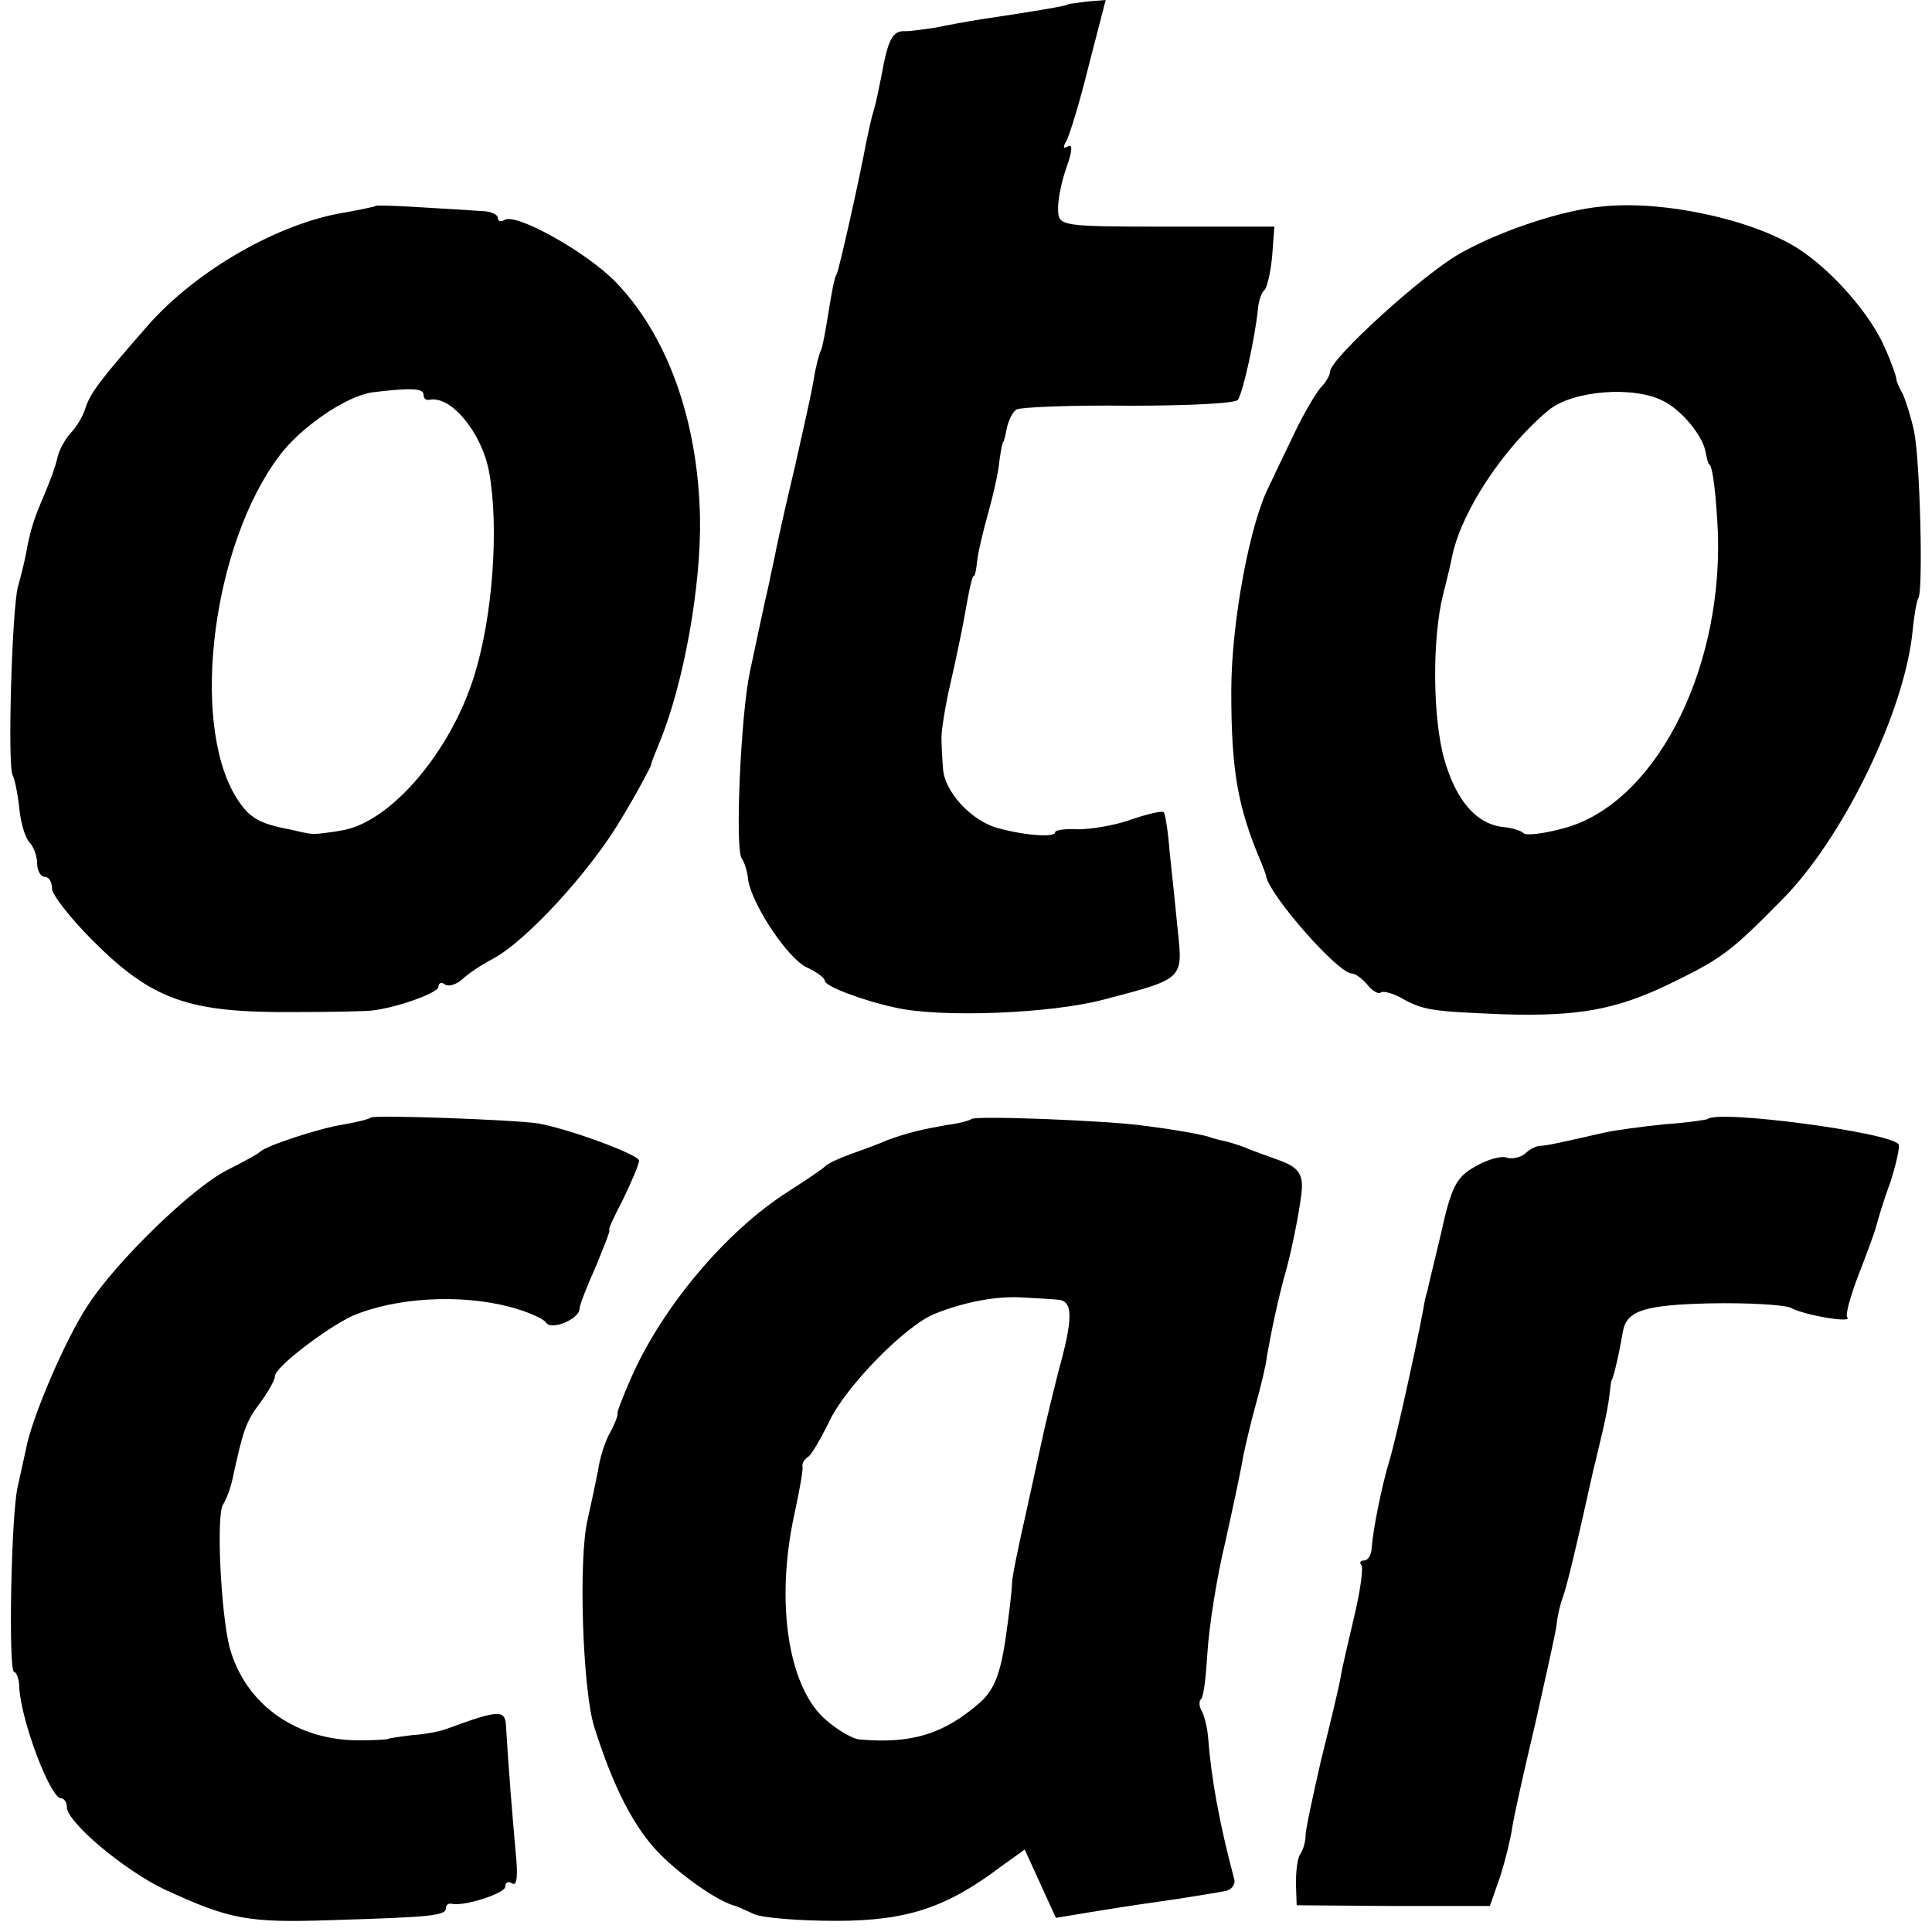 <?xml version="1.0" standalone="no"?>
<!DOCTYPE svg PUBLIC "-//W3C//DTD SVG 20010904//EN"
 "http://www.w3.org/TR/2001/REC-SVG-20010904/DTD/svg10.dtd">
<svg version="1.0" xmlns="http://www.w3.org/2000/svg"
 width="260pt" height="260pt" viewBox="0 0 260 260"
 preserveAspectRatio="xMidYMid meet">
<g transform="translate(0,260) scale(0.1,-0.1)"
fill="#000000" stroke="none">
<path d="M1437 2594 c-2 -2 -43 -9 -117 -20 -19 -3 -46 -8 -60 -11 -14 -2 -33
-5 -42 -5 -17 1 -23 -11 -32 -61 -3 -15 -7 -35 -10 -45 -3 -9 -7 -28 -10 -42
-11 -59 -37 -173 -40 -179 -3 -3 -7 -26 -11 -51 -4 -25 -8 -47 -10 -51 -2 -3
-7 -21 -10 -40 -3 -19 -15 -71 -25 -116 -11 -46 -22 -95 -25 -110 -3 -16 -8
-37 -10 -48 -7 -30 -14 -64 -26 -120 -12 -57 -20 -235 -11 -250 4 -5 8 -19 9
-30 6 -34 54 -106 79 -117 13 -6 24 -14 24 -18 0 -7 49 -26 95 -36 61 -14 211
-8 281 11 107 28 106 27 99 93 -3 31 -8 79 -11 106 -2 27 -6 52 -8 53 -2 2
-21 -2 -44 -10 -22 -8 -54 -13 -71 -13 -17 1 -31 -1 -31 -4 0 -7 -37 -5 -75 5
-37 9 -75 50 -76 82 -1 12 -2 31 -2 41 0 9 5 42 12 72 7 30 15 69 18 85 8 45
11 60 14 60 1 0 3 9 4 20 1 11 8 40 15 65 7 25 14 56 15 70 2 14 4 25 5 25 1
0 3 9 5 19 2 10 8 22 13 25 6 3 74 6 152 5 77 0 143 3 146 8 7 11 23 83 27
123 1 11 5 22 9 25 3 3 8 23 10 45 l3 40 -145 0 c-141 0 -145 1 -146 21 -1 12
4 38 11 58 8 22 9 33 2 29 -6 -4 -7 -1 -2 7 4 7 18 52 30 101 l23 89 -25 -2
c-13 -2 -25 -3 -26 -4z"/>
<path d="M506 2323 c-1 -1 -20 -5 -42 -9 -88 -14 -199 -77 -265 -152 -63 -72
-77 -90 -84 -111 -3 -11 -13 -27 -21 -35 -7 -8 -15 -23 -17 -33 -2 -10 -10
-31 -17 -48 -14 -32 -19 -47 -25 -80 -2 -11 -7 -31 -11 -45 -8 -33 -14 -241
-7 -253 3 -6 7 -26 9 -45 2 -20 8 -40 14 -46 5 -5 10 -18 10 -28 0 -10 5 -18
10 -18 6 0 10 -7 10 -16 0 -8 25 -40 55 -70 80 -80 129 -97 270 -96 50 0 97 1
105 2 35 4 90 24 90 32 0 5 4 7 9 3 5 -3 15 0 23 7 7 7 25 19 40 27 45 23 133
119 174 189 22 36 39 69 40 72 0 3 6 17 12 32 32 78 56 210 54 303 -3 130 -44
244 -114 316 -39 40 -134 93 -149 83 -5 -3 -9 -2 -9 3 0 4 -10 9 -22 9 -13 1
-49 3 -81 5 -32 2 -60 3 -61 2z m64 -254 c0 -5 3 -8 8 -7 29 6 70 -44 80 -96
14 -75 5 -197 -20 -276 -31 -100 -110 -194 -175 -207 -21 -4 -41 -6 -44 -5 -4
0 -17 3 -30 6 -42 8 -55 16 -73 46 -60 103 -29 340 61 458 29 38 89 79 124 84
49 6 69 6 69 -3z"/>
<path d="M2155 2322 c-54 -5 -137 -33 -190 -63 -50 -28 -175 -142 -175 -159 0
-5 -6 -15 -13 -22 -6 -7 -23 -35 -36 -63 -13 -27 -28 -58 -33 -69 -26 -50 -51
-184 -51 -276 0 -105 8 -155 40 -230 3 -8 7 -17 7 -20 7 -28 97 -130 115 -130
5 0 14 -7 21 -15 7 -9 15 -13 18 -11 2 3 14 0 26 -6 31 -18 43 -19 139 -23
100 -3 151 6 222 40 72 35 83 43 151 112 84 83 168 257 178 365 2 19 5 39 8
44 6 13 2 183 -6 223 -4 19 -11 41 -15 50 -5 9 -9 18 -9 21 0 3 -6 21 -15 41
-19 45 -71 105 -118 135 -62 39 -182 65 -264 56z m84 -262 c24 -12 52 -46 56
-67 2 -10 4 -18 5 -18 5 0 10 -47 12 -95 5 -189 -88 -364 -209 -395 -26 -7
-50 -10 -53 -6 -3 3 -15 7 -27 8 -36 4 -63 35 -79 90 -16 55 -17 162 -2 223 5
19 11 44 13 55 14 60 69 143 129 193 33 27 116 33 155 12z"/>
<path d="M499 1096 c-2 -2 -18 -6 -35 -9 -34 -5 -106 -29 -114 -37 -3 -3 -23
-14 -45 -25 -47 -24 -149 -123 -187 -182 -30 -45 -76 -153 -83 -193 -3 -14 -8
-36 -11 -50 -9 -35 -13 -250 -5 -250 3 0 7 -10 7 -22 3 -46 42 -148 56 -148 4
0 8 -5 8 -12 0 -20 77 -85 132 -111 87 -40 111 -45 225 -41 133 4 153 6 153
16 0 4 3 7 8 6 16 -4 72 14 72 23 0 6 4 8 10 4 6 -3 7 13 4 42 -4 44 -10 117
-13 170 -1 23 -10 22 -81 -4 -8 -3 -28 -7 -45 -8 -16 -2 -31 -4 -32 -5 -2 -1
-18 -2 -35 -2 -88 -2 -158 48 -179 125 -12 47 -18 178 -9 192 4 6 10 21 13 35
14 65 18 77 37 102 11 15 20 31 20 36 0 12 68 64 104 81 58 25 146 30 213 12
23 -6 45 -16 48 -21 7 -11 45 5 45 19 0 5 10 30 22 57 11 27 20 49 18 49 -2 0
7 19 19 42 11 23 21 46 21 51 0 8 -92 42 -135 50 -30 5 -222 12 -226 8z"/>
<path d="M1307 1094 c-2 -2 -17 -6 -33 -8 -34 -6 -51 -10 -79 -20 -11 -5 -33
-13 -50 -19 -16 -6 -32 -13 -35 -17 -3 -3 -25 -18 -50 -34 -83 -53 -169 -155
-211 -251 -11 -25 -19 -46 -18 -47 1 -2 -3 -13 -10 -26 -7 -12 -14 -35 -16
-50 -3 -15 -9 -44 -14 -66 -13 -52 -7 -232 9 -281 26 -82 54 -136 89 -171 30
-30 79 -64 101 -69 3 -1 14 -6 25 -11 11 -5 61 -9 110 -9 96 0 149 18 222 73
l32 23 21 -46 21 -46 42 7 c61 10 77 12 125 19 24 4 51 8 60 10 9 1 15 9 13
16 -20 75 -31 136 -35 189 -1 14 -5 30 -8 36 -4 6 -5 14 -2 17 4 3 7 32 9 64
2 32 12 99 24 148 11 50 22 101 24 115 3 14 10 45 17 70 7 25 14 54 15 65 6
34 15 78 27 120 9 34 19 88 20 105 1 20 -5 29 -29 38 -16 6 -37 13 -48 18 -11
4 -24 8 -30 9 -5 1 -12 3 -15 4 -6 3 -43 10 -90 16 -49 7 -228 14 -233 9z
m116 -243 c21 -1 22 -23 1 -98 -8 -32 -17 -69 -20 -83 -3 -13 -13 -60 -23
-105 -10 -44 -19 -87 -19 -95 0 -8 -4 -43 -9 -77 -7 -47 -16 -68 -34 -84 -48
-42 -91 -56 -161 -50 -9 0 -30 12 -46 26 -51 43 -69 158 -43 277 7 32 12 61
11 64 -1 4 2 10 7 13 5 3 17 24 28 46 21 47 103 131 143 147 40 16 83 24 117
22 16 -1 38 -2 48 -3z"/>
<path d="M2298 1094 c-2 -1 -28 -5 -58 -7 -30 -3 -66 -8 -80 -11 -61 -14 -80
-18 -87 -18 -5 0 -14 -4 -20 -10 -7 -6 -18 -8 -25 -6 -7 3 -26 -2 -43 -12 -25
-14 -32 -27 -46 -91 -10 -41 -18 -75 -18 -76 -2 -6 -3 -9 -6 -27 -10 -53 -37
-175 -45 -201 -11 -36 -22 -93 -24 -117 0 -10 -5 -18 -10 -18 -5 0 -7 -3 -4
-6 3 -3 -1 -33 -9 -67 -8 -34 -17 -72 -19 -85 -2 -12 -14 -62 -26 -110 -11
-48 -21 -94 -21 -102 0 -8 -3 -19 -7 -25 -4 -5 -6 -23 -6 -40 l1 -29 130 -1
130 0 14 40 c7 22 14 51 16 65 2 14 16 77 31 140 14 63 28 124 29 135 1 11 5
27 8 35 5 13 17 62 42 175 3 11 8 34 12 50 4 17 8 38 9 48 1 9 2 18 3 20 2 2
9 30 15 65 5 28 28 36 118 38 51 1 100 -2 108 -6 18 -10 84 -21 76 -13 -3 3 4
28 15 57 11 28 22 58 24 66 2 8 10 35 19 59 8 25 13 48 11 51 -10 16 -244 47
-257 34z"/>
</g>
</svg>

